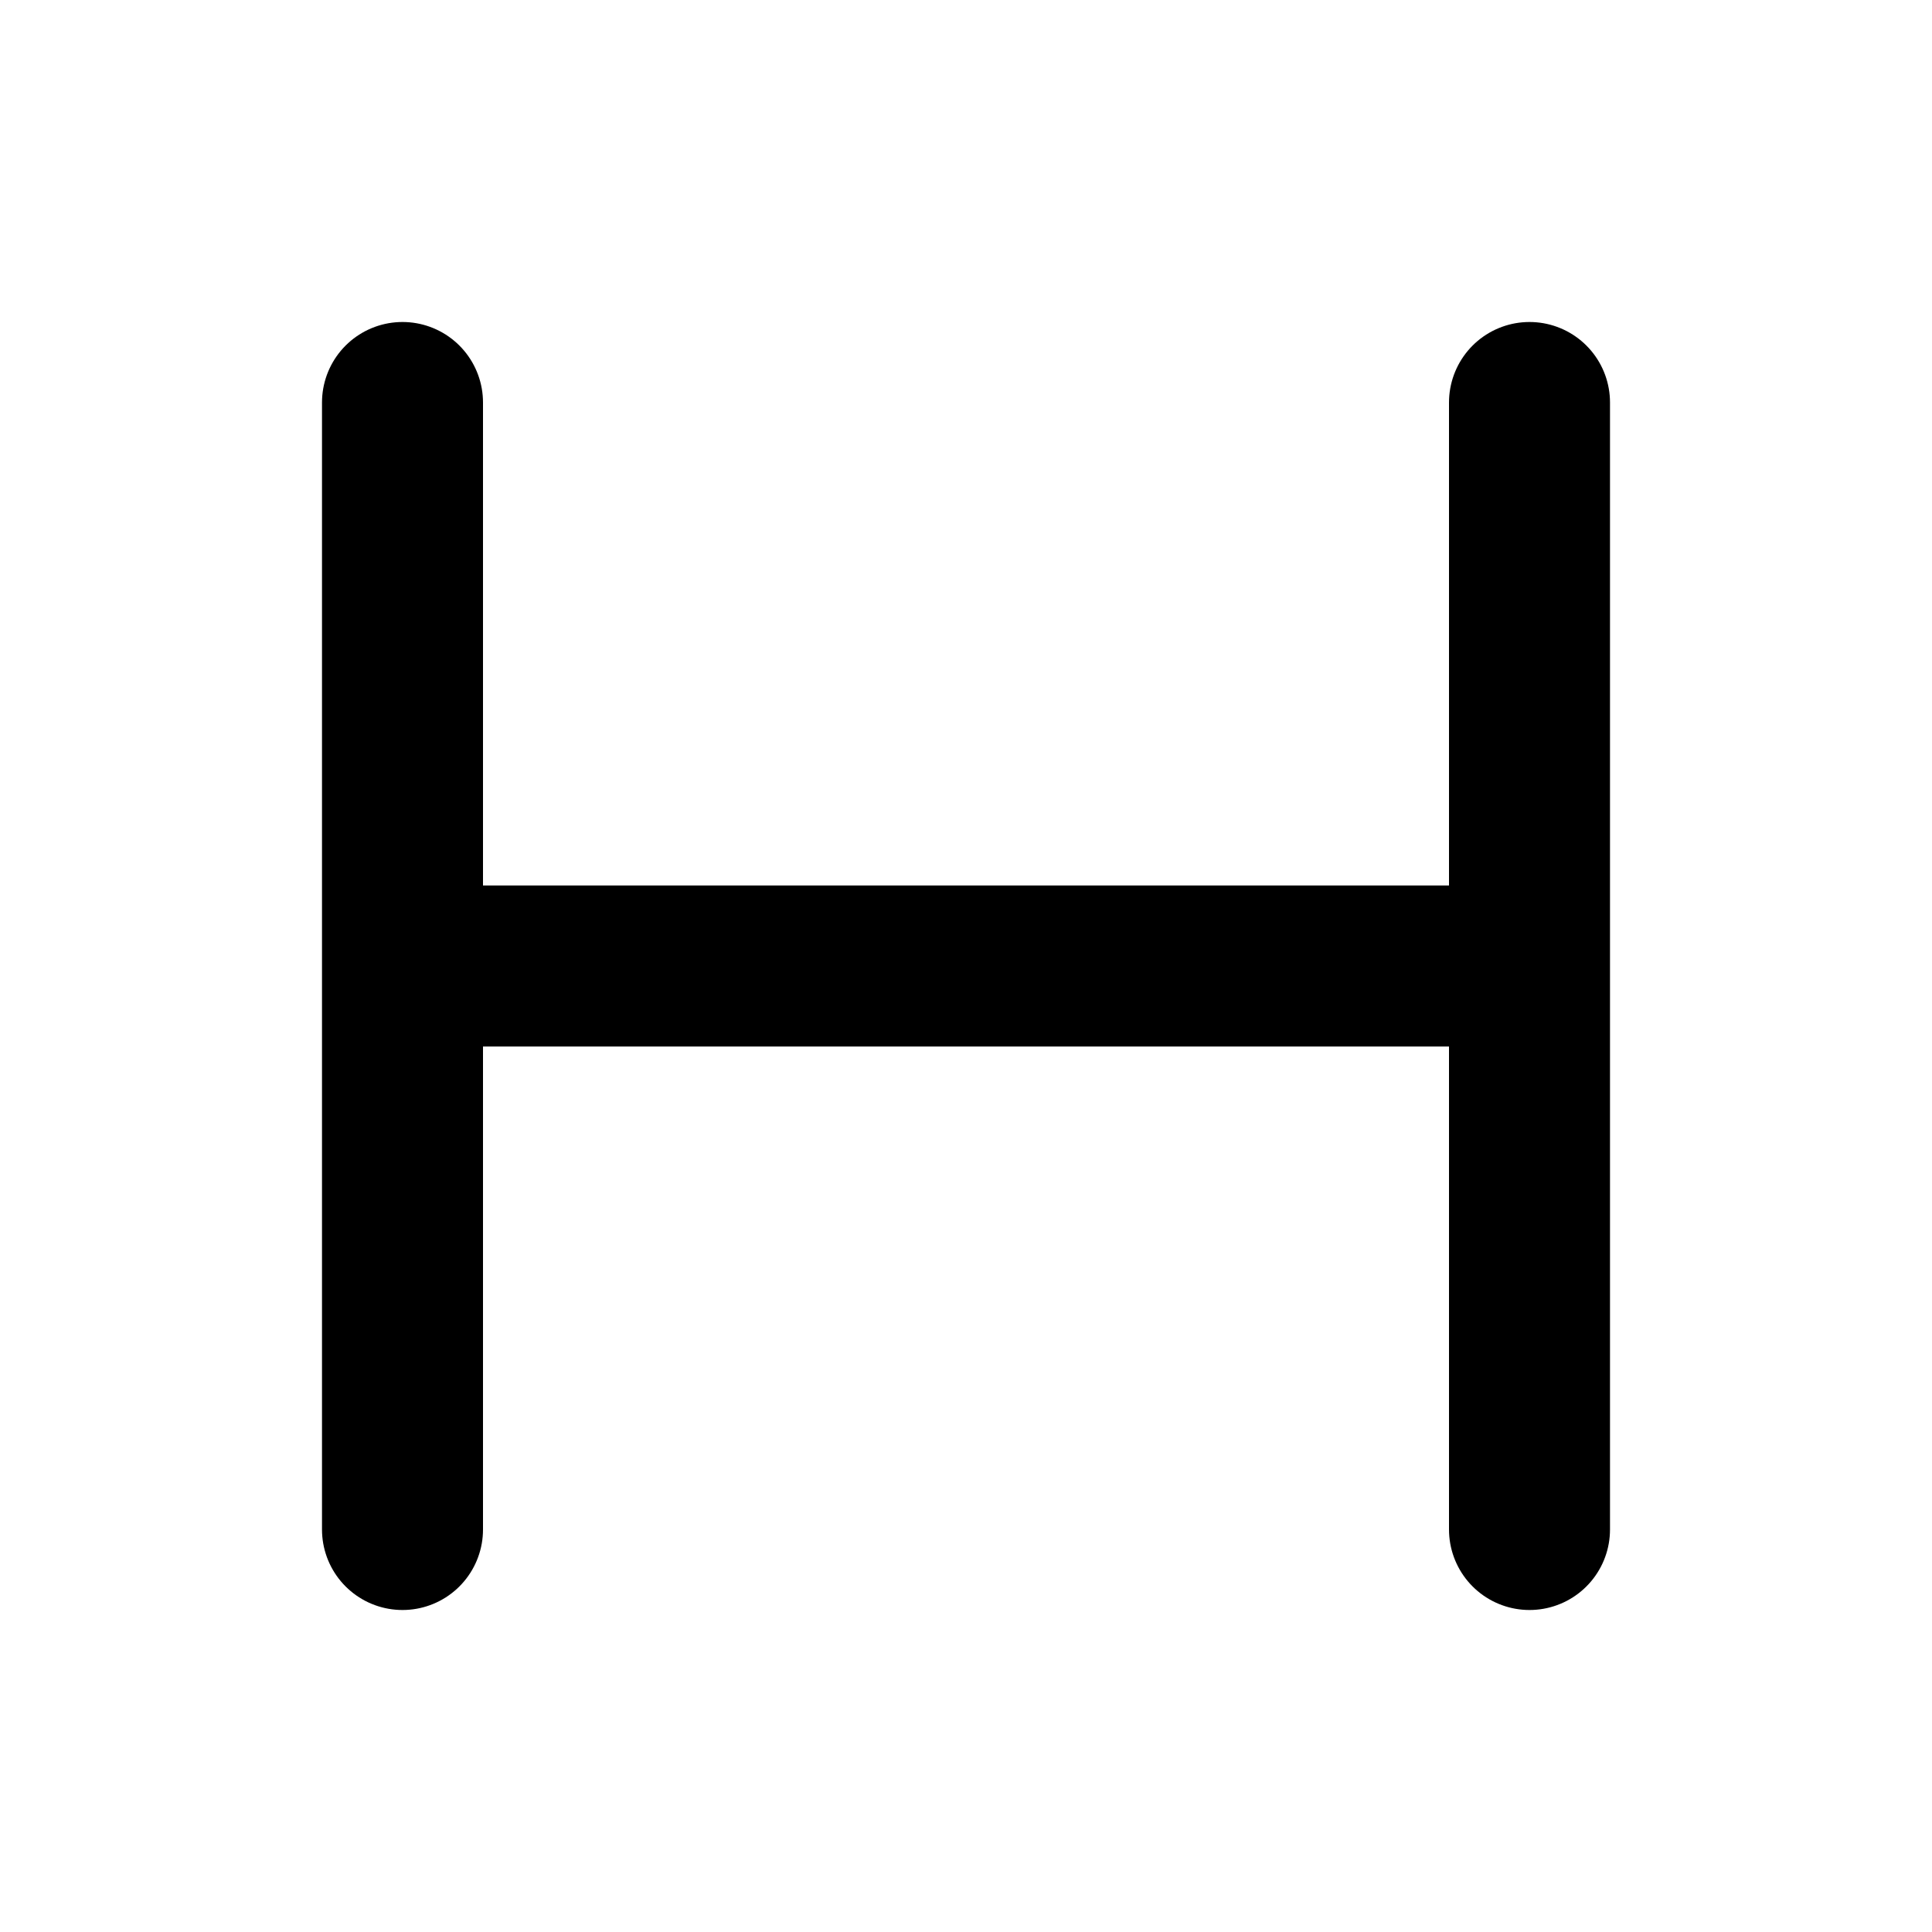 <svg width="24" height="24" viewBox="0 0 24 24" fill="none" xmlns="http://www.w3.org/2000/svg">
  <path d="M5 5V19M19 5V19M5 12H19" stroke="currentColor" stroke-width="2" stroke-linecap="round" stroke-linejoin="round"/>
</svg> 